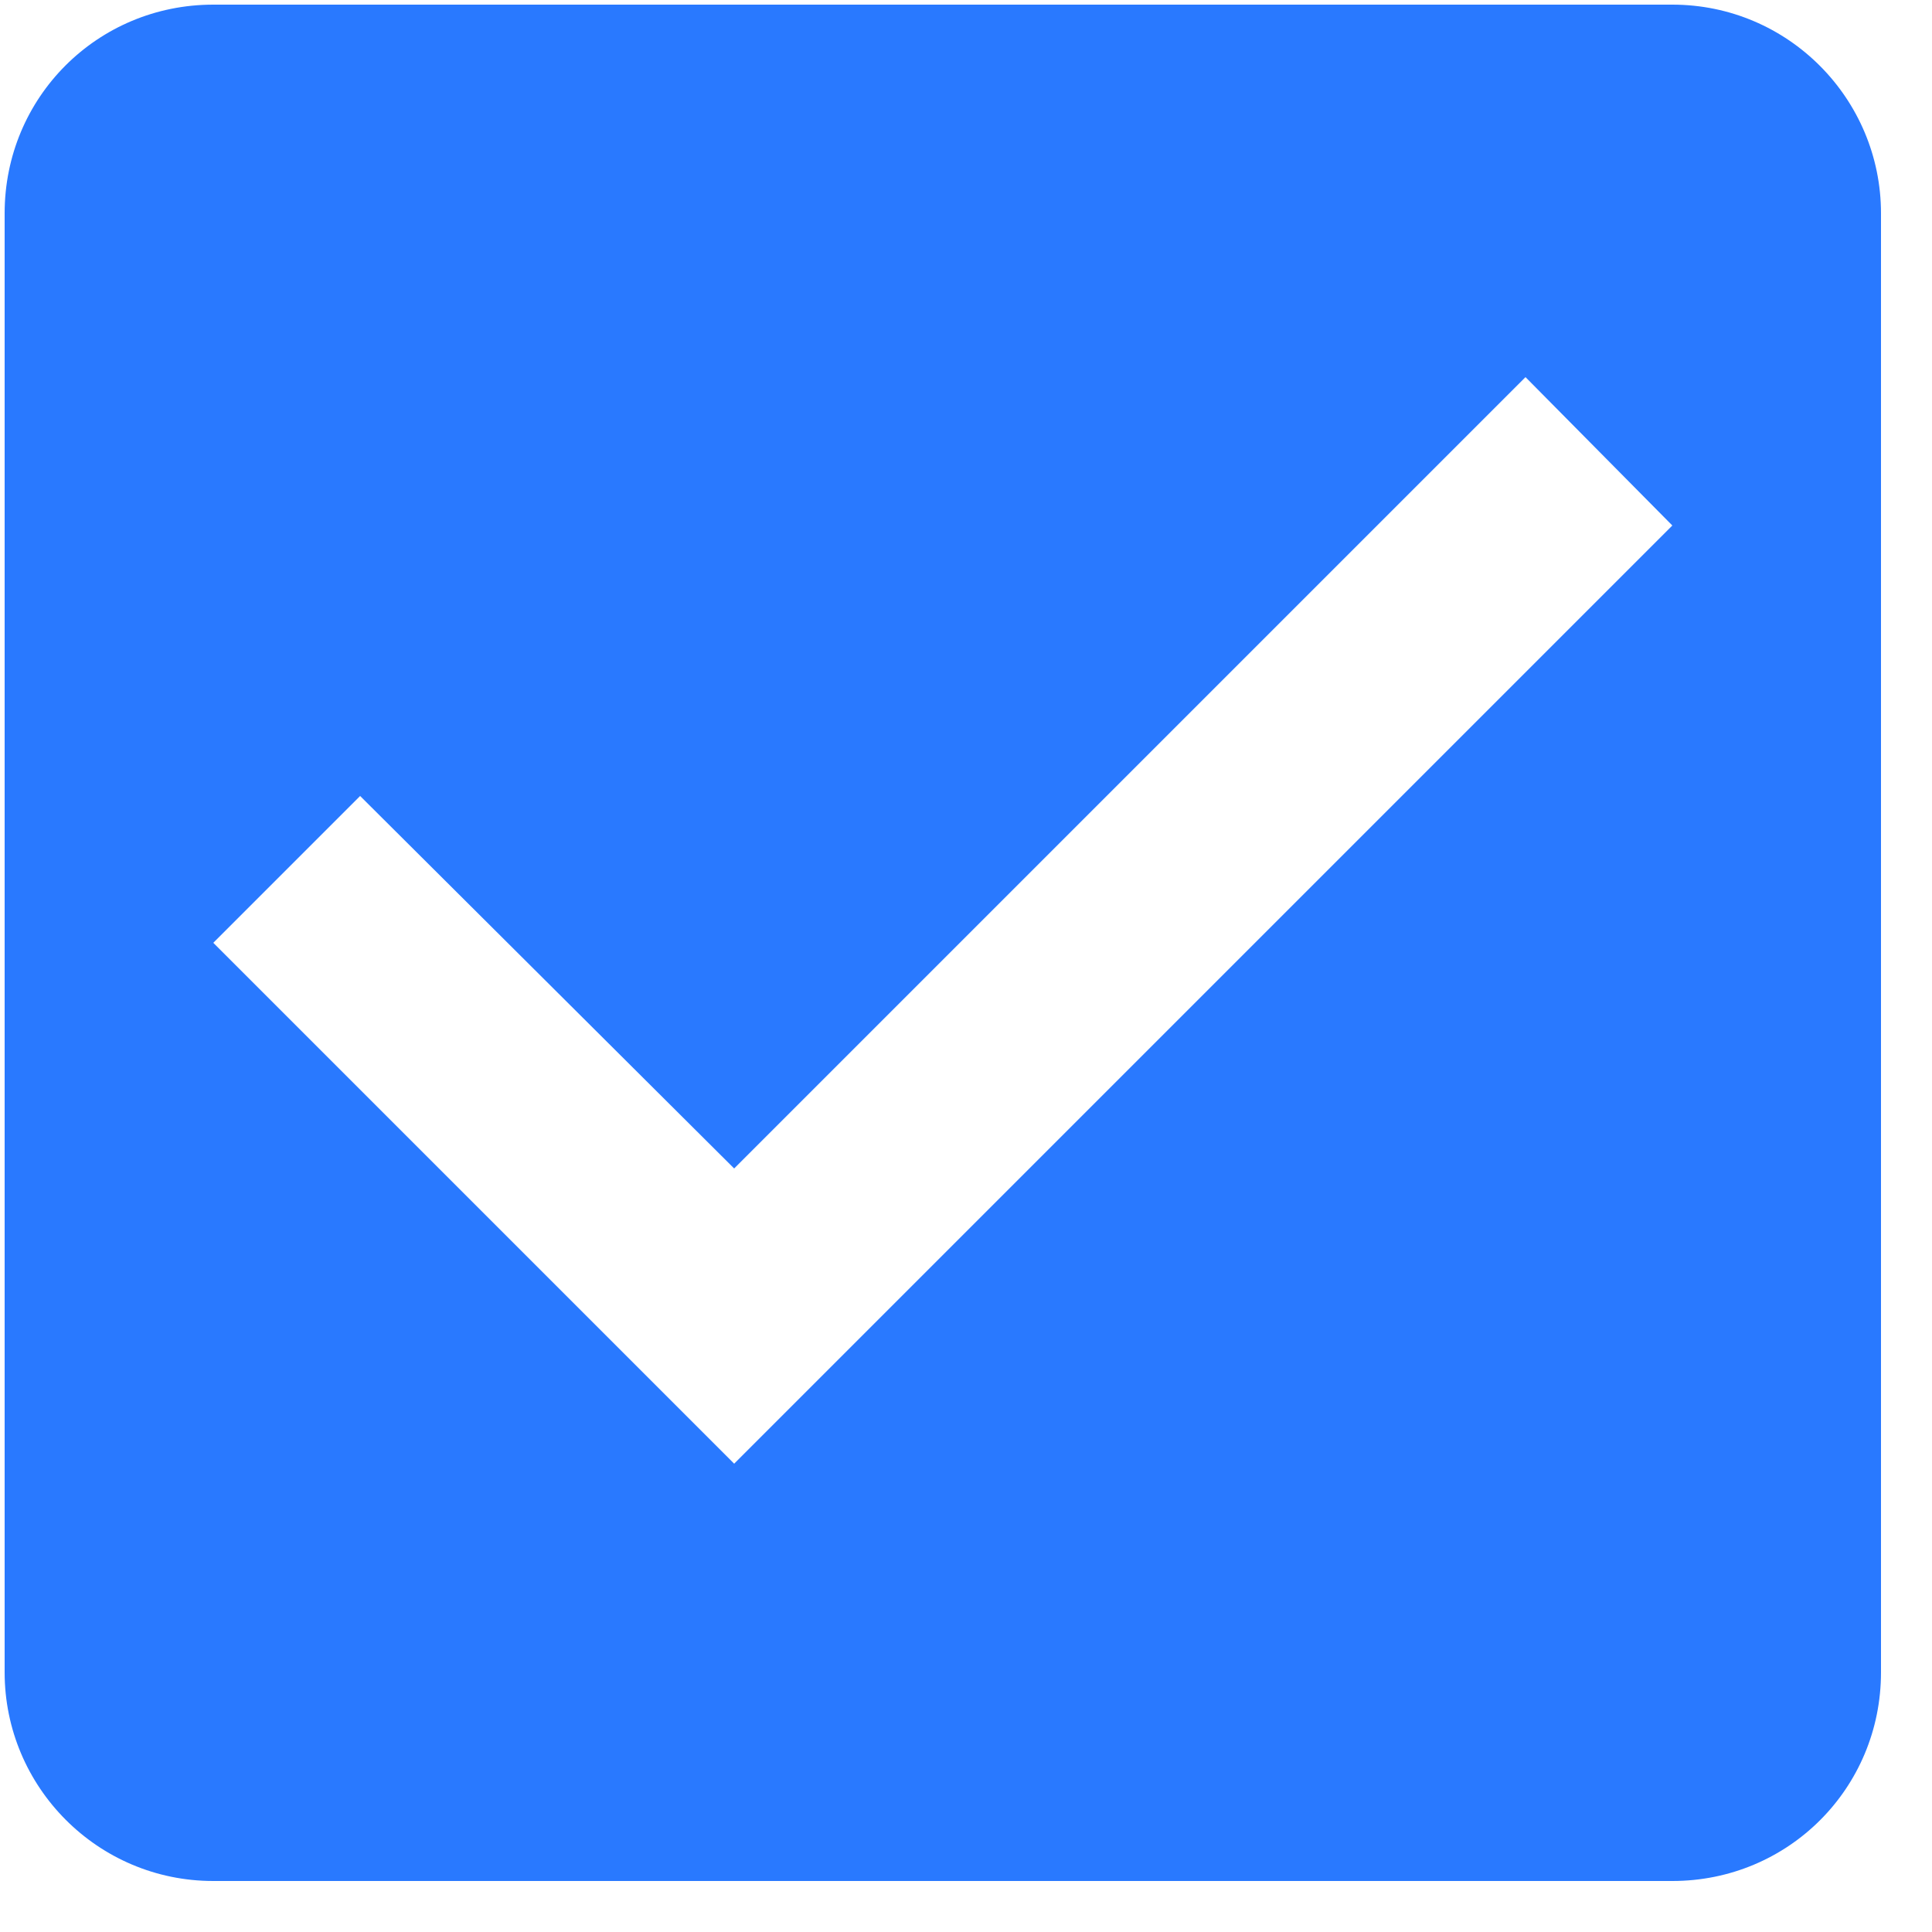 <svg width="14" height="14" viewBox="0.9 0.9 12.5 12.5" fill="none" xmlns="http://www.w3.org/2000/svg"><path d="M11.72.93H2.28c-.75 0-1.35.6-1.35 1.35v9.44c0 .74.6 1.35 1.35 1.35h9.44c.75 0 1.35-.6 1.35-1.35V2.28c0-.74-.6-1.35-1.35-1.35Zm-6.07 9.44L2.28 7l.95-.95 2.42 2.41 5.12-5.12.95.96-6.07 6.07Z" fill="#2979FF"/></svg>
